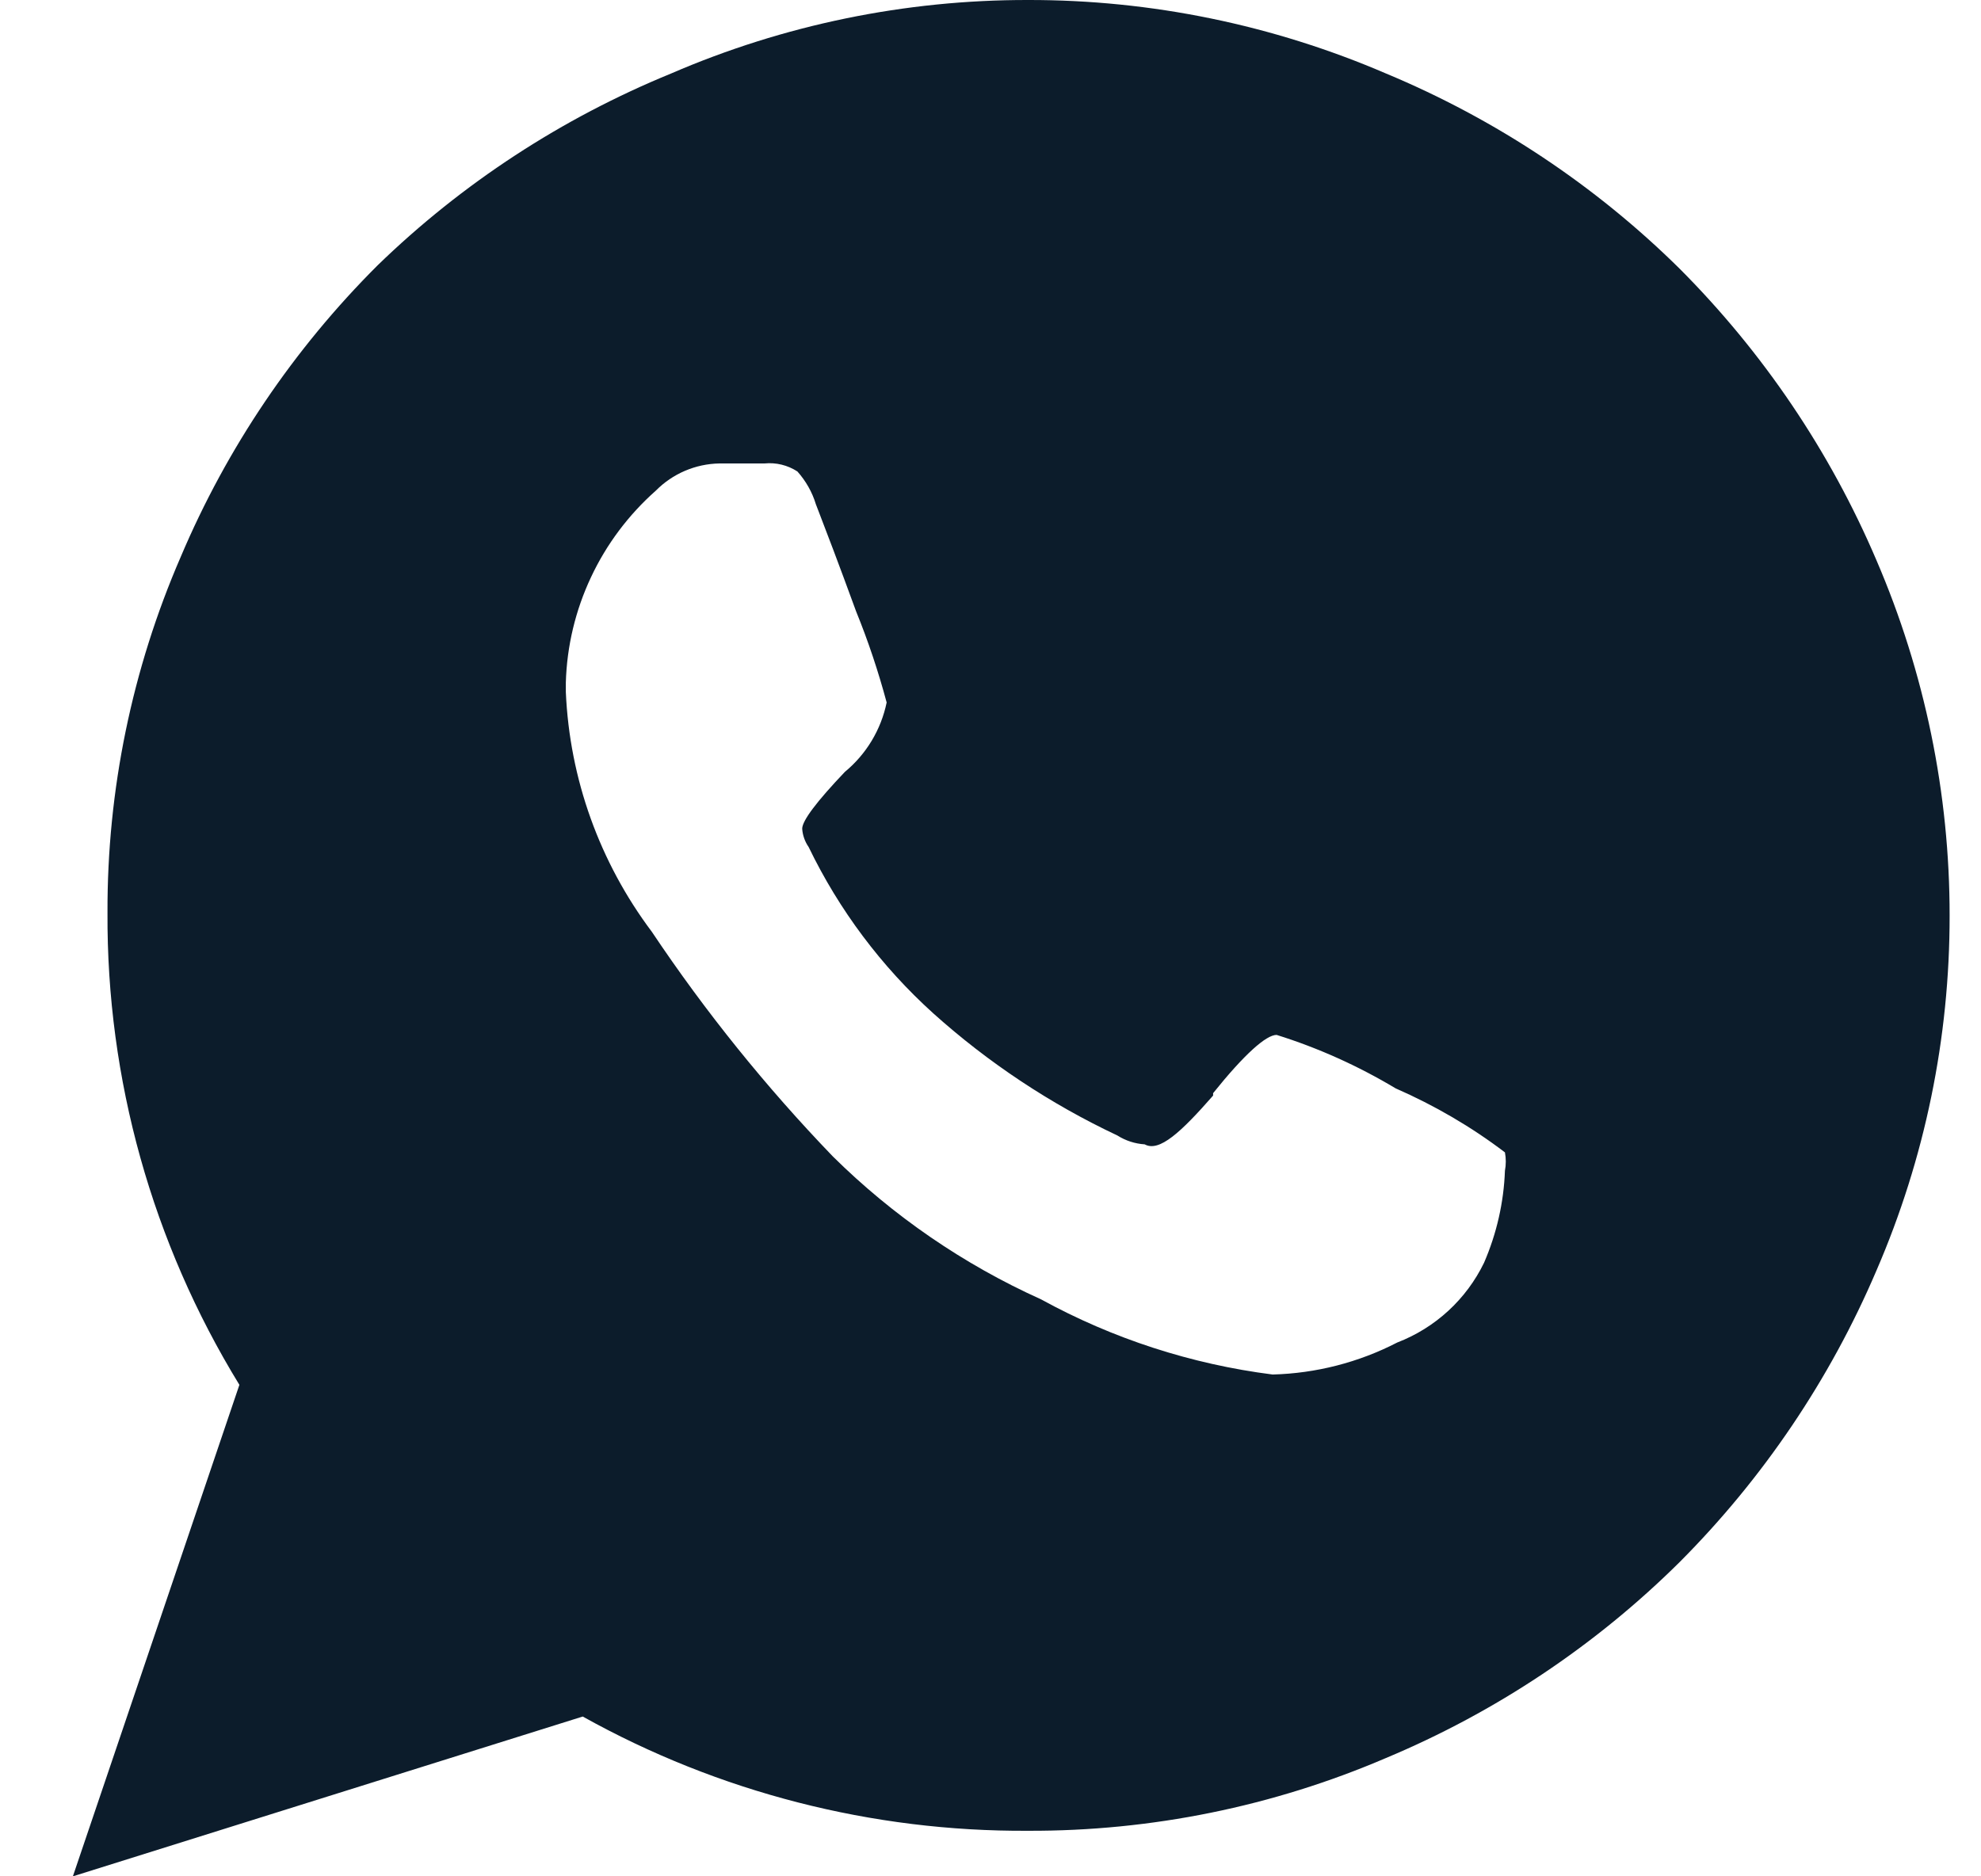 <?xml version="1.0" encoding="UTF-8"?> <svg xmlns="http://www.w3.org/2000/svg" width="19" height="18" viewBox="0 0 19 18" fill="none"><path fill-rule="evenodd" clip-rule="evenodd" d="M6.437 0.705C7.517 0.238 8.683 -0.002 9.861 1.60586e-05C11.042 -0.002 12.21 0.239 13.293 0.705C14.344 1.143 15.3 1.778 16.108 2.576C16.911 3.381 17.552 4.33 17.997 5.374C18.461 6.452 18.7 7.613 18.699 8.785C18.7 9.956 18.462 11.114 17.997 12.189C17.552 13.232 16.911 14.182 16.108 14.987C15.3 15.788 14.344 16.425 13.293 16.865C12.209 17.33 11.041 17.567 9.861 17.563C8.365 17.572 6.893 17.194 5.589 16.467L0.699 18L2.296 13.285C1.46 11.921 1.022 10.352 1.031 8.755C1.027 7.582 1.266 6.42 1.733 5.343C2.175 4.298 2.817 3.348 3.622 2.545C4.433 1.758 5.389 1.134 6.437 0.705ZM12.244 9.928C12.144 9.928 11.936 10.112 11.635 10.487V10.51C11.326 10.863 11.118 11.055 10.979 10.978C10.886 10.972 10.796 10.943 10.717 10.893C10.074 10.59 9.479 10.195 8.951 9.721C8.453 9.271 8.047 8.729 7.756 8.126C7.72 8.074 7.698 8.013 7.694 7.95C7.694 7.873 7.833 7.689 8.103 7.405C8.309 7.235 8.45 7 8.504 6.739C8.424 6.441 8.327 6.15 8.211 5.865C8.041 5.399 7.919 5.081 7.85 4.902C7.841 4.878 7.832 4.856 7.825 4.837C7.79 4.721 7.729 4.614 7.648 4.523C7.554 4.462 7.443 4.435 7.332 4.446H7.108H6.9C6.67 4.45 6.451 4.544 6.29 4.707C6.028 4.939 5.816 5.222 5.668 5.538C5.519 5.855 5.437 6.198 5.427 6.547V6.639C5.463 7.471 5.751 8.272 6.252 8.939C6.765 9.706 7.346 10.427 7.987 11.093C8.565 11.665 9.242 12.13 9.985 12.465C10.672 12.842 11.426 13.087 12.206 13.186C12.622 13.175 13.031 13.07 13.401 12.879C13.767 12.738 14.064 12.464 14.234 12.113C14.355 11.833 14.423 11.534 14.434 11.231C14.445 11.172 14.445 11.113 14.434 11.055C14.111 10.809 13.758 10.604 13.386 10.441C13.027 10.226 12.644 10.053 12.244 9.928Z" fill="#0C1C2B"></path></svg> 